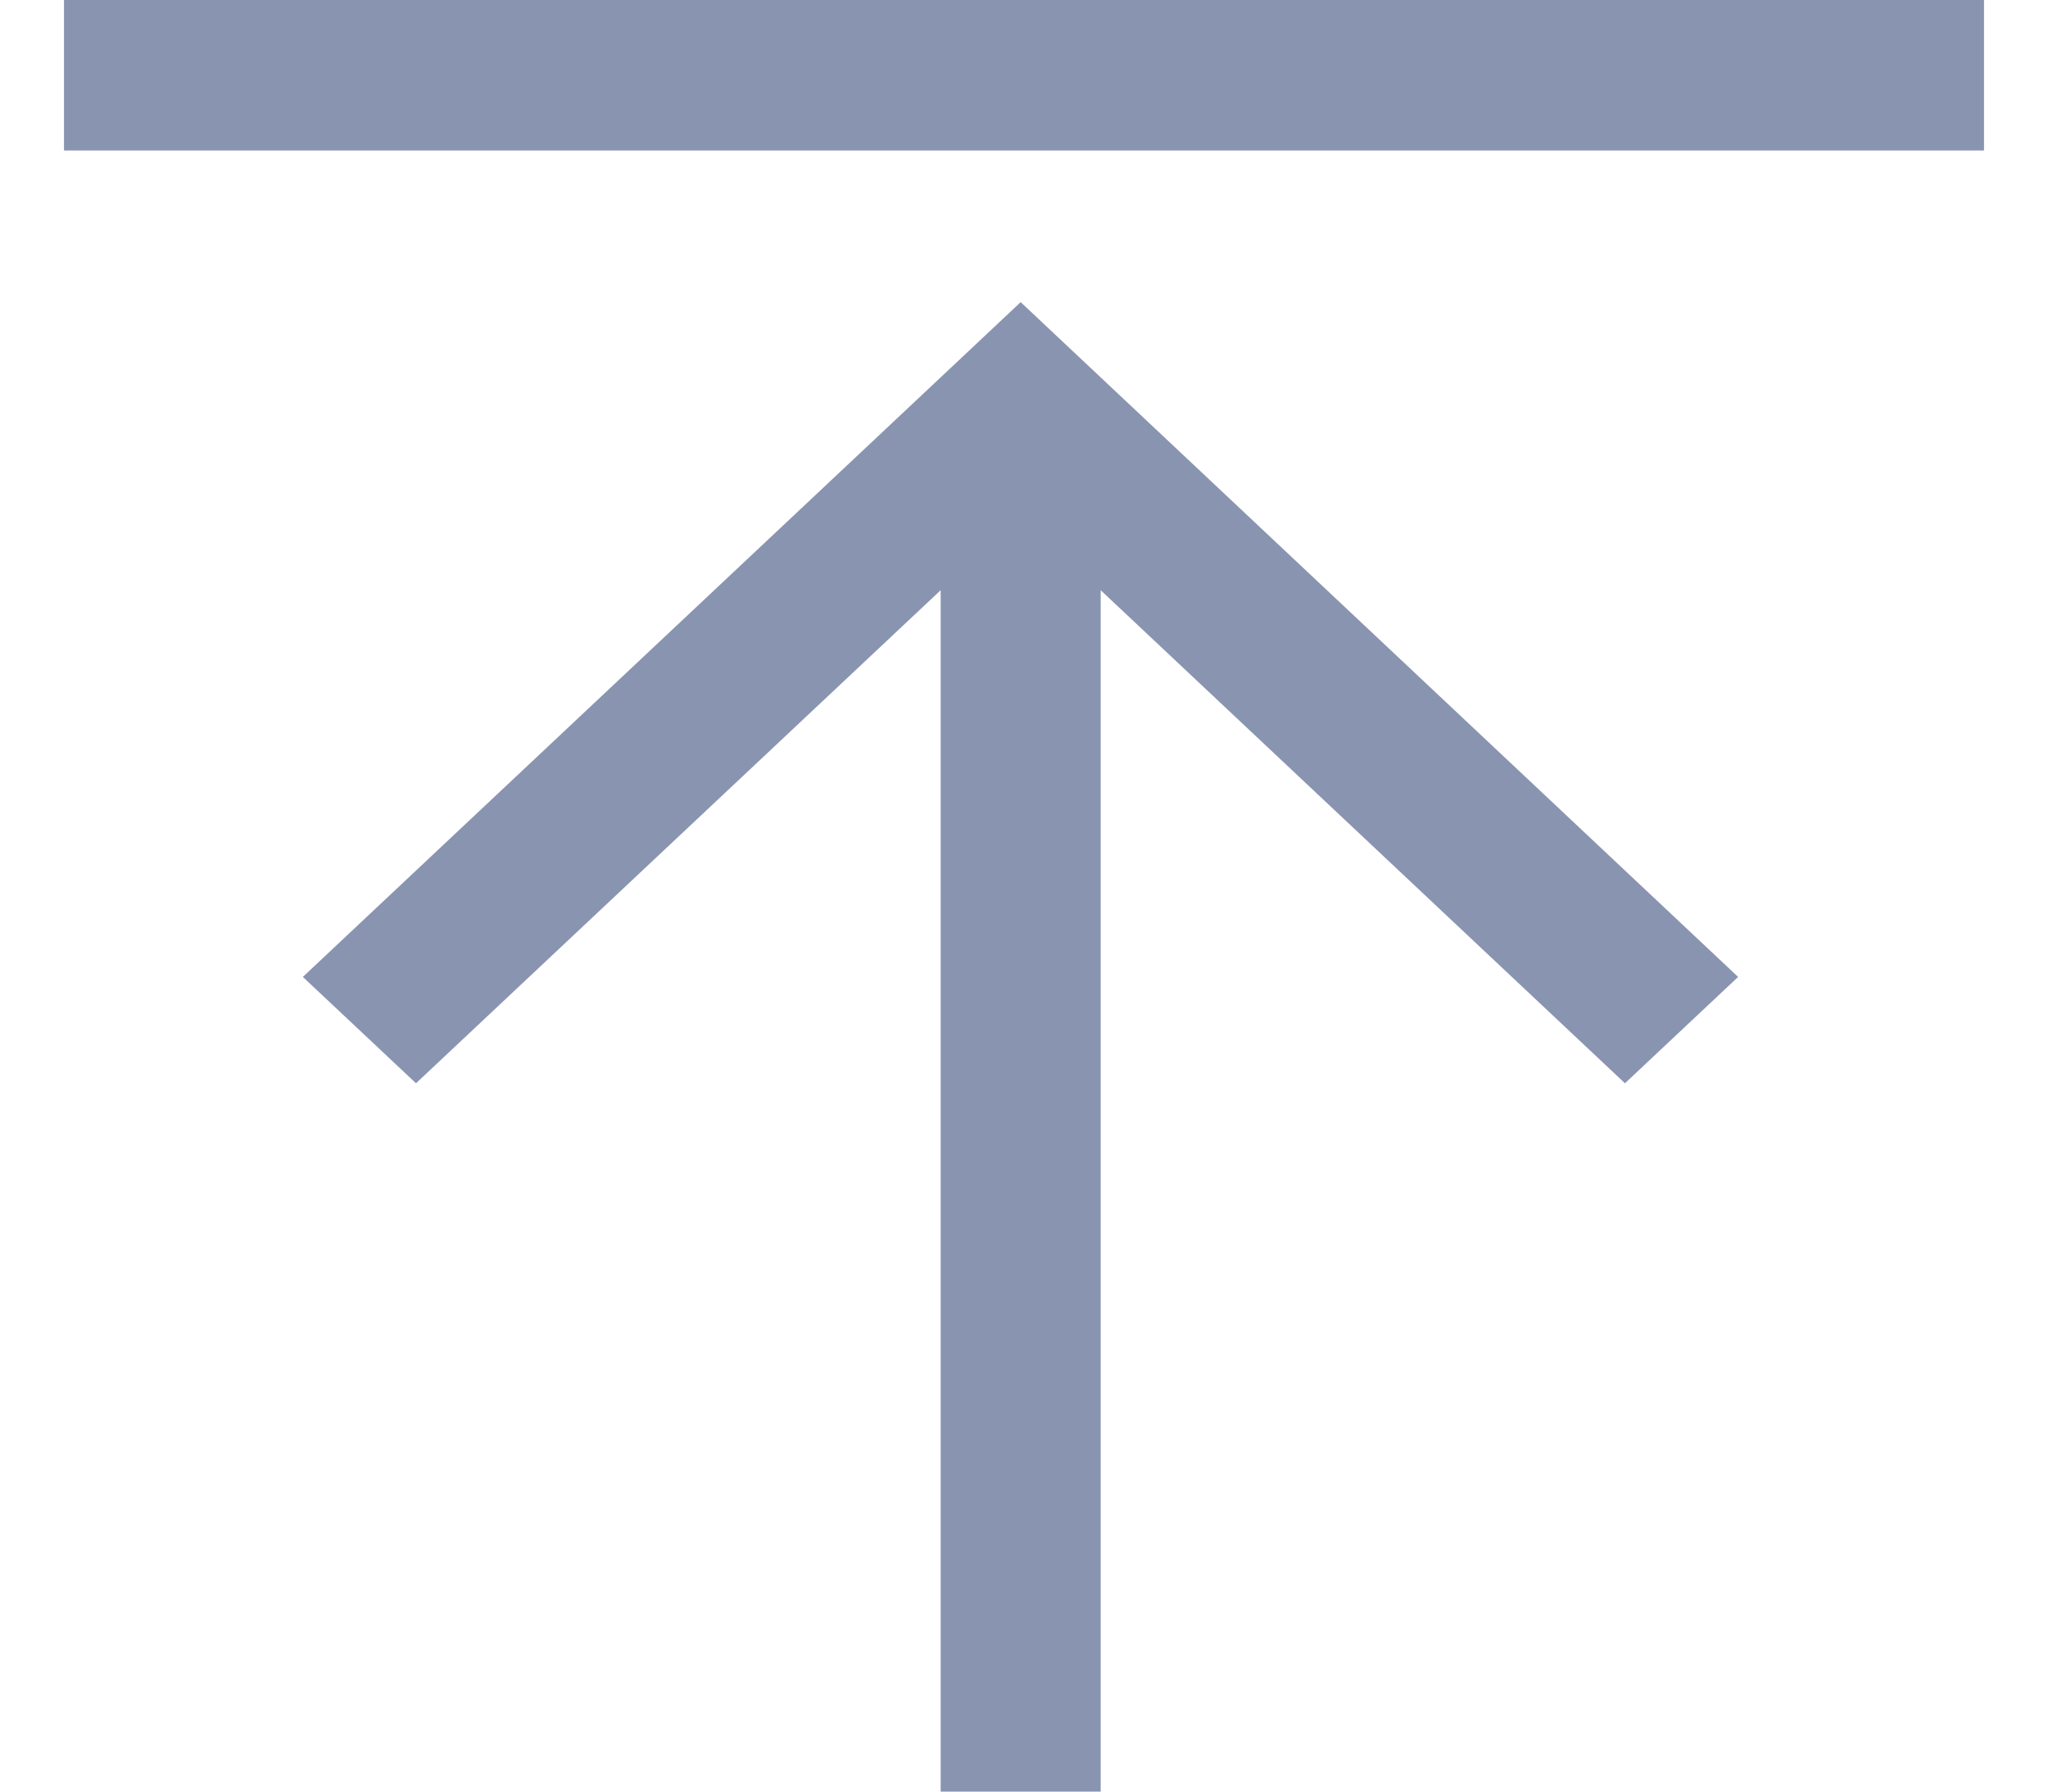 <svg xmlns="http://www.w3.org/2000/svg" fill="none" viewBox="0 0 16 14" height="14" width="16">
<g clip-path="url(#clip0_299_947)">
<path fill="#8994B0" d="M15.5 1.176H0.5V0H15.5V1.176ZM7.974 2.361L13.579 7.634L12.695 8.465L8.599 4.612V14H7.349V4.612L3.25 8.465L2.366 7.634L7.974 2.361Z" clip-rule="evenodd" fill-rule="evenodd"></path>
</g>
<defs>
<clipPath id="clip0_299_947">
<rect fill="white" height="14" width="16"></rect>
</clipPath>
</defs>
</svg>
